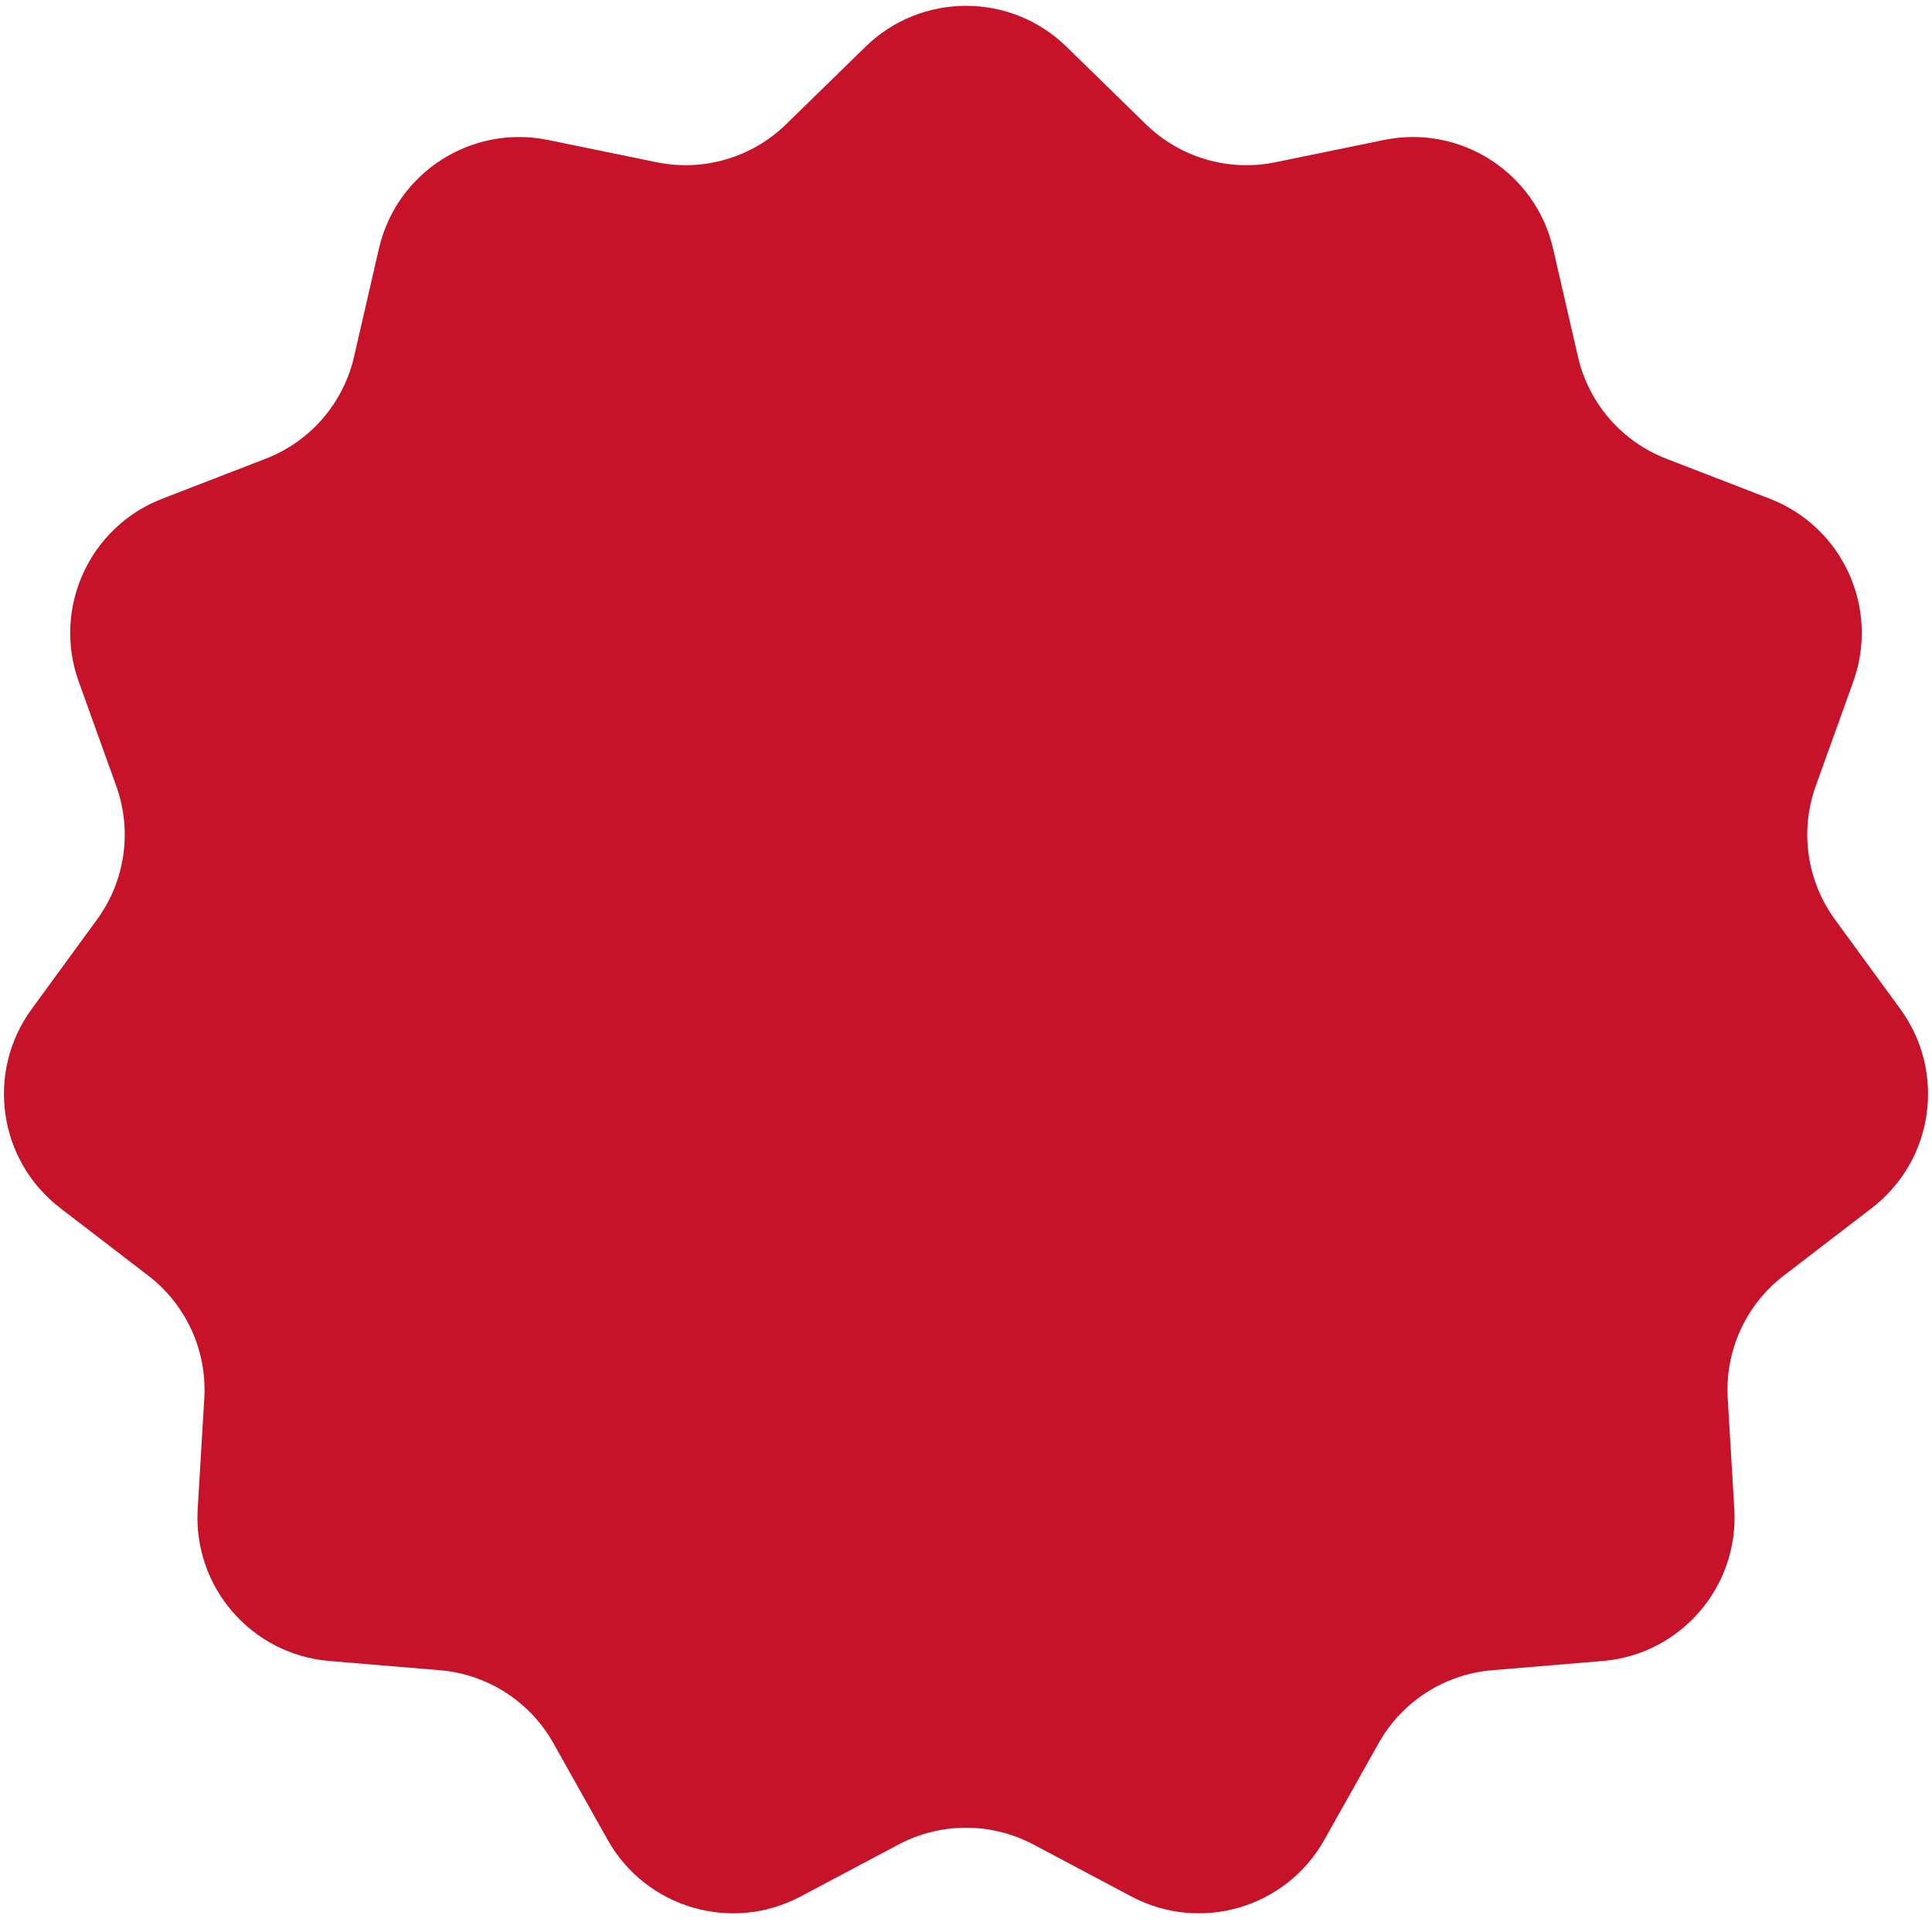 <?xml version="1.0" encoding="UTF-8"?> <svg xmlns="http://www.w3.org/2000/svg" width="188" height="187" viewBox="0 0 188 187" fill="none"> <path d="M84.22 4.549C89.659 -0.761 98.341 -0.761 103.78 4.549L111.505 12.091C114.829 15.337 119.547 16.722 124.098 15.789L134.674 13.62C142.12 12.093 149.425 16.788 151.129 24.196L153.55 34.717C154.592 39.244 157.811 42.96 162.144 44.635L172.214 48.529C179.304 51.27 182.911 59.169 180.34 66.322L176.688 76.482C175.117 80.853 175.817 85.72 178.556 89.472L184.922 98.192C189.404 104.331 188.169 112.925 182.138 117.553L173.574 124.126C169.888 126.954 167.846 131.427 168.122 136.064L168.763 146.841C169.214 154.429 163.528 160.991 155.953 161.624L145.195 162.523C140.565 162.91 136.429 165.568 134.154 169.619L128.867 179.031C125.145 185.659 116.813 188.105 110.099 184.542L100.562 179.482C96.458 177.304 91.542 177.304 87.438 179.482L77.901 184.542C71.186 188.105 62.855 185.659 59.133 179.031L53.846 169.619C51.571 165.568 47.435 162.91 42.805 162.523L32.047 161.624C24.472 160.991 18.785 154.429 19.237 146.841L19.878 136.064C20.154 131.427 18.112 126.954 14.427 124.126L5.862 117.553C-0.169 112.925 -1.404 104.331 3.078 98.192L9.444 89.472C12.183 85.72 12.883 80.853 11.312 76.482L7.66 66.322C5.089 59.169 8.696 51.27 15.786 48.529L25.855 44.635C30.189 42.96 33.408 39.244 34.45 34.717L36.871 24.196C38.575 16.788 45.88 12.093 53.327 13.62L63.902 15.789C68.453 16.722 73.171 15.337 76.495 12.091L84.22 4.549Z" fill="#C61329"></path> </svg> 